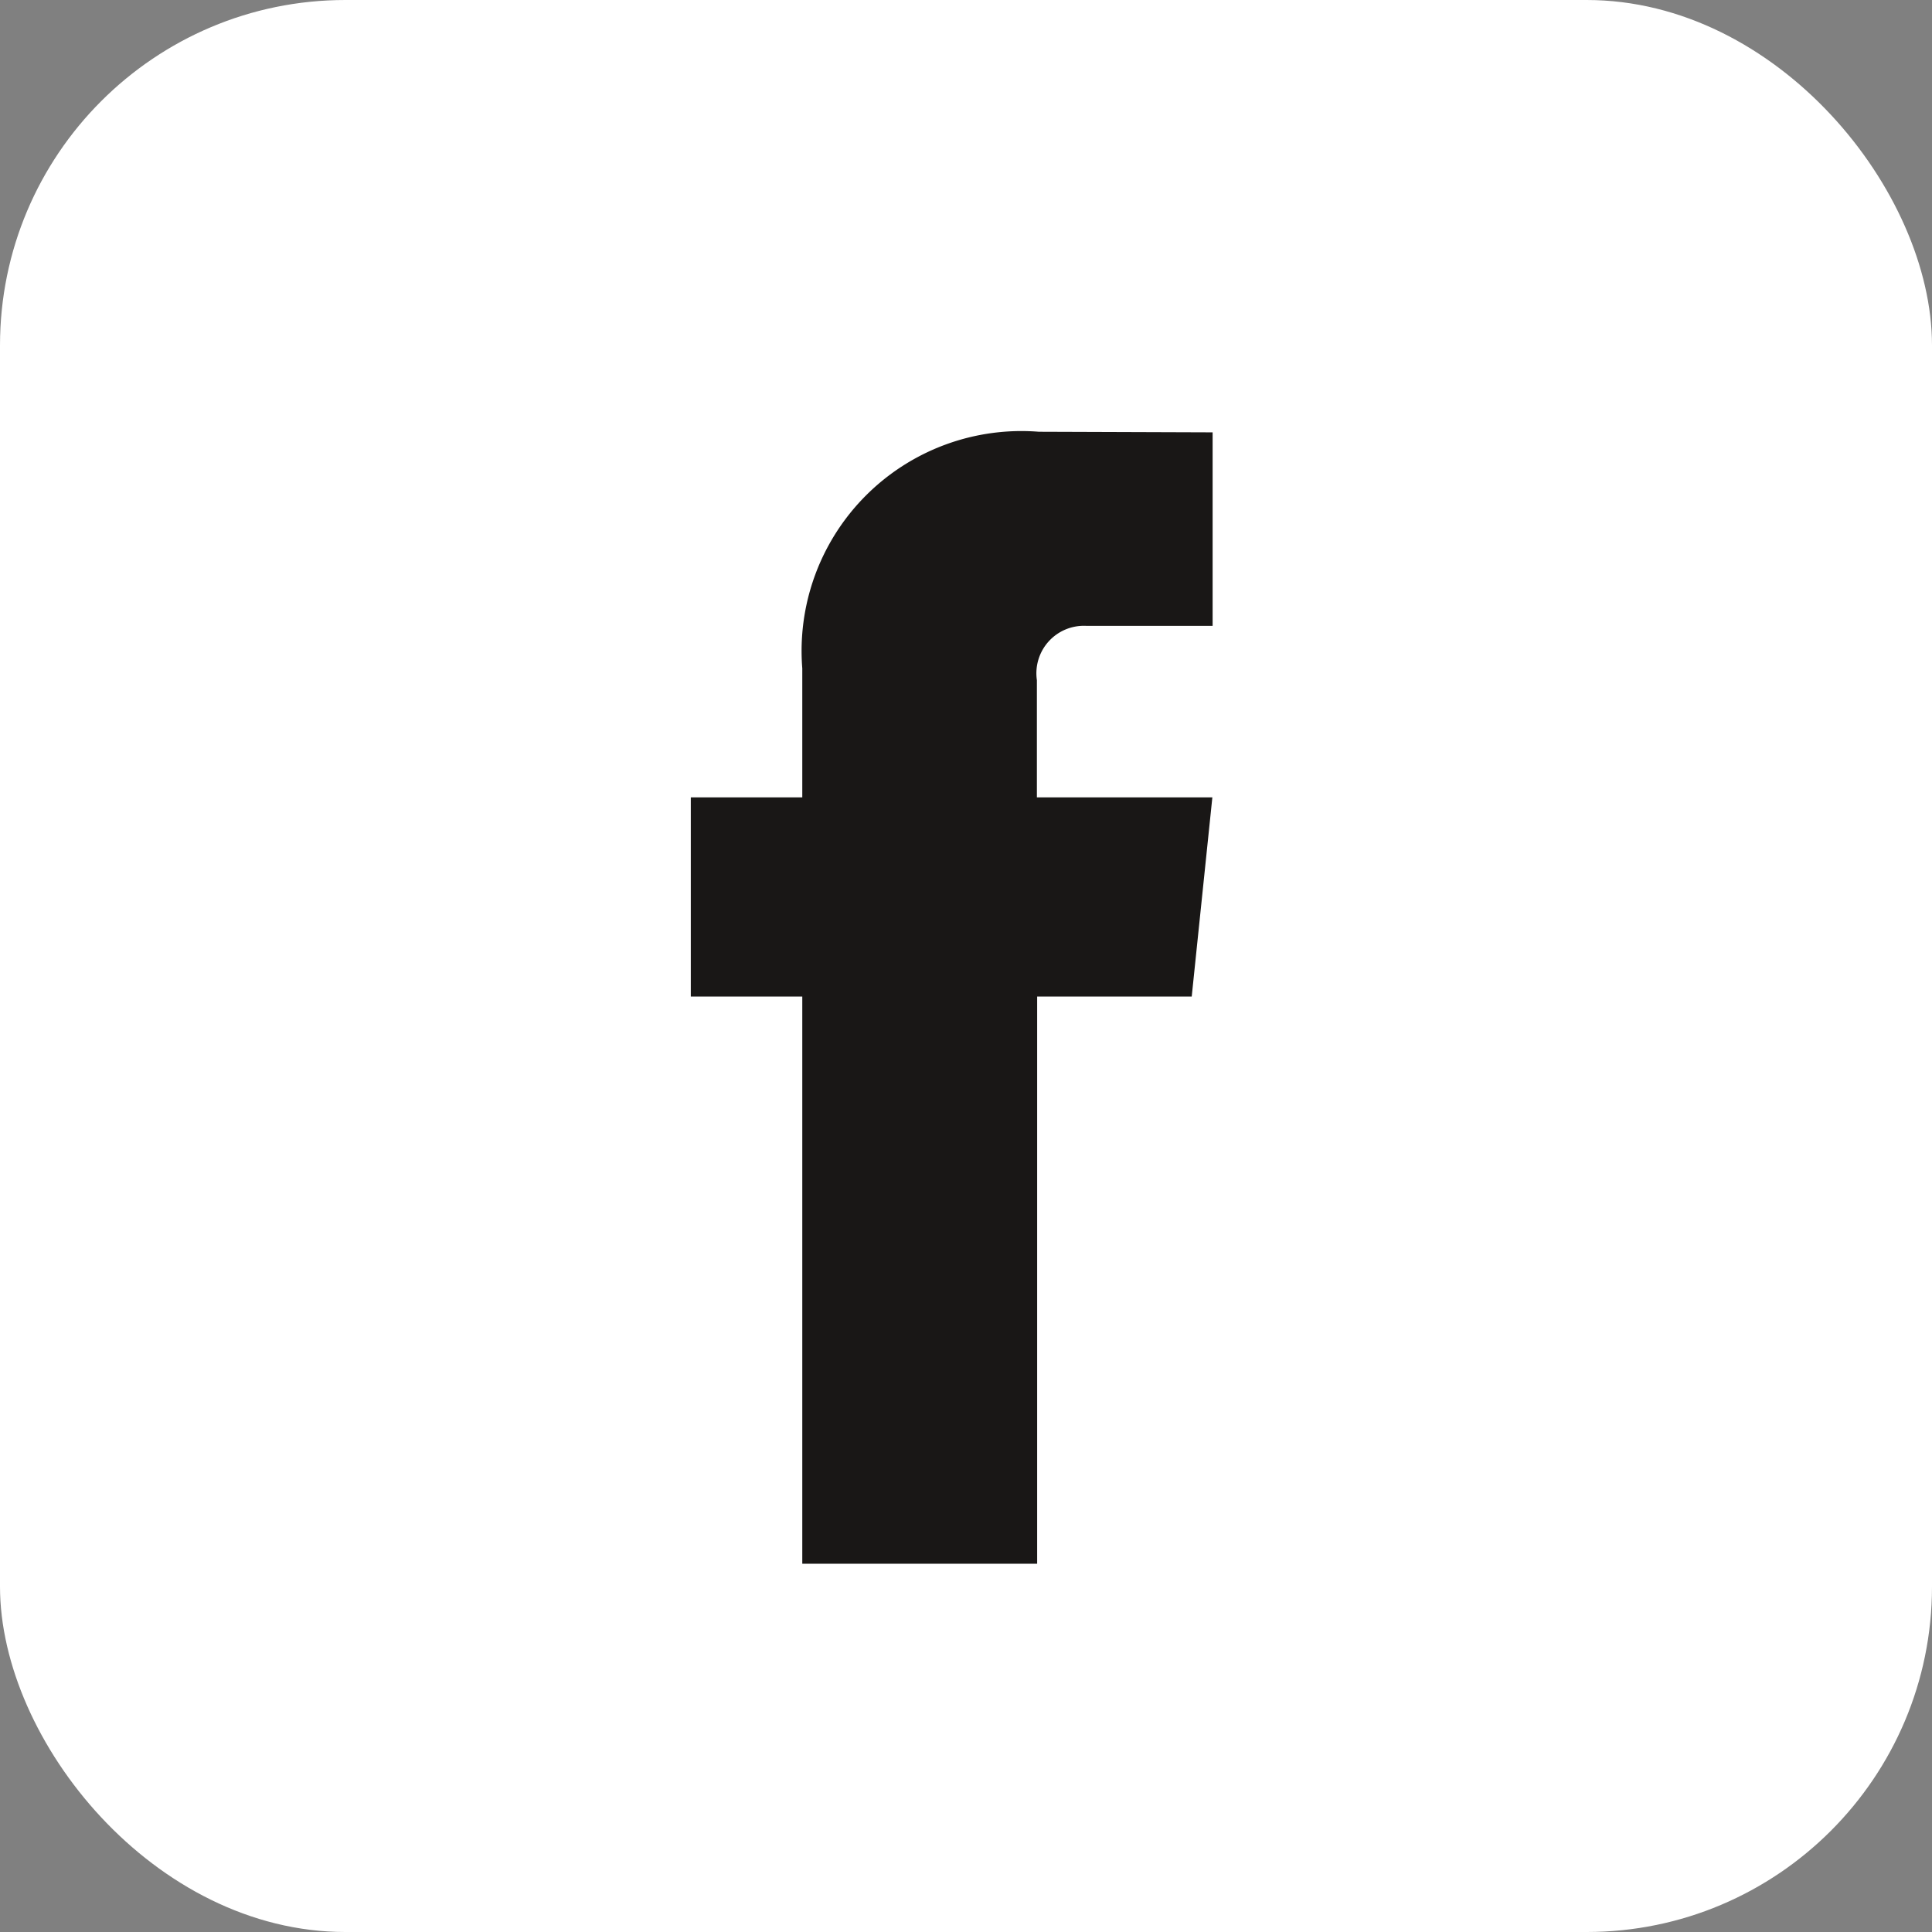 <svg xmlns="http://www.w3.org/2000/svg" width="22.374" height="22.374" viewBox="0 0 22.374 22.374">
  <rect x="0" y="0" width="22.374" height="22.374" fill="#808080" stroke="none"/>
  <g id="Grupo_686" data-name="Grupo 686" transform="translate(-1168 -1288)">
    <rect id="Retângulo_93" data-name="Retângulo 93" width="22.374" height="22.374" rx="4" transform="translate(1168 1288)" fill="#fff"/>
    <path id="Caminho_2122" data-name="Caminho 2122" d="M8.23,8.058H6.437v6.568H3.717V8.058H2.426V5.751H3.717V4.257a2.546,2.546,0,0,1,2.74-2.74l2.012.007V3.765H7.008a.55.55,0,0,0-.574.629V5.751H8.466L8.227,8.058Z" transform="translate(1173.574 1291.483)" fill="#191716" fill-rule="evenodd"/>
  </g>
</svg>
